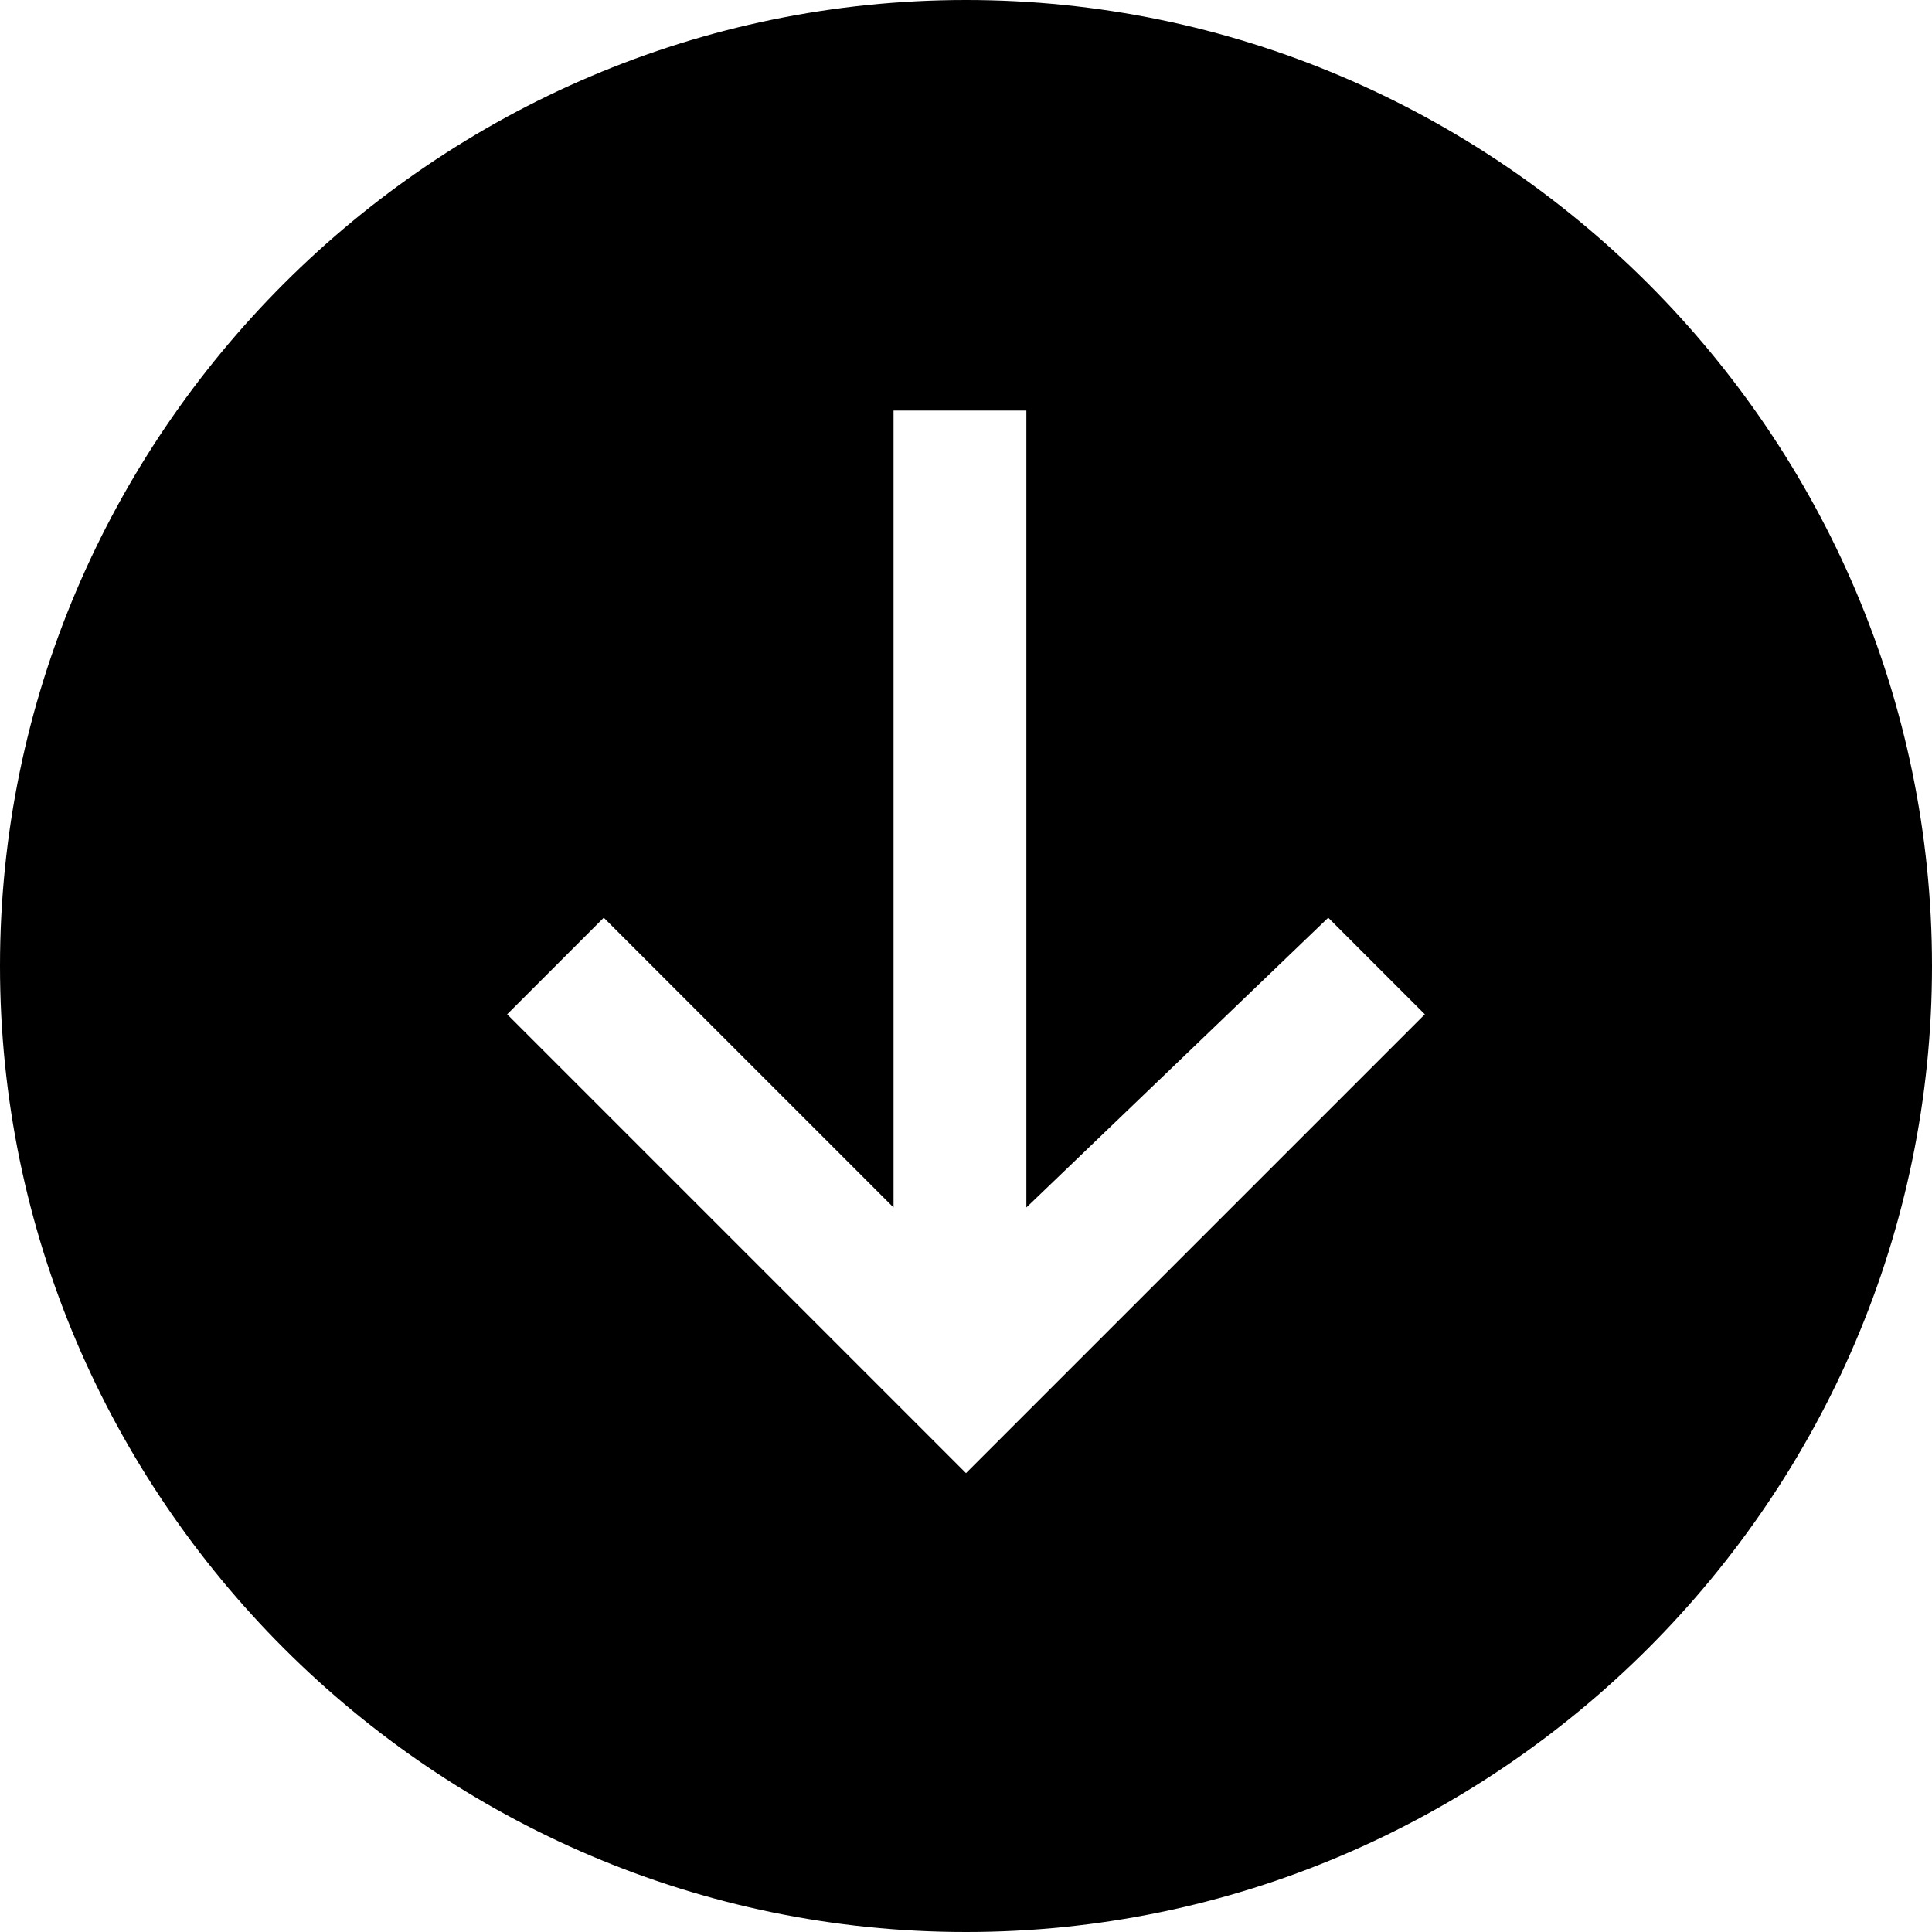 <svg xmlns="http://www.w3.org/2000/svg" viewBox="0 0 16 16" style="enable-background:new 0 0 16 16"><path d="M8 0C3.6 0 0 3.6 0 8s3.6 8 8 8 8-3.6 8-8-3.6-8-8-8zm0 12.2L4.2 8.4l.8-.8L7.4 10V3.4h1.1V10L11 7.6l.8.8L8 12.2z"/></svg>